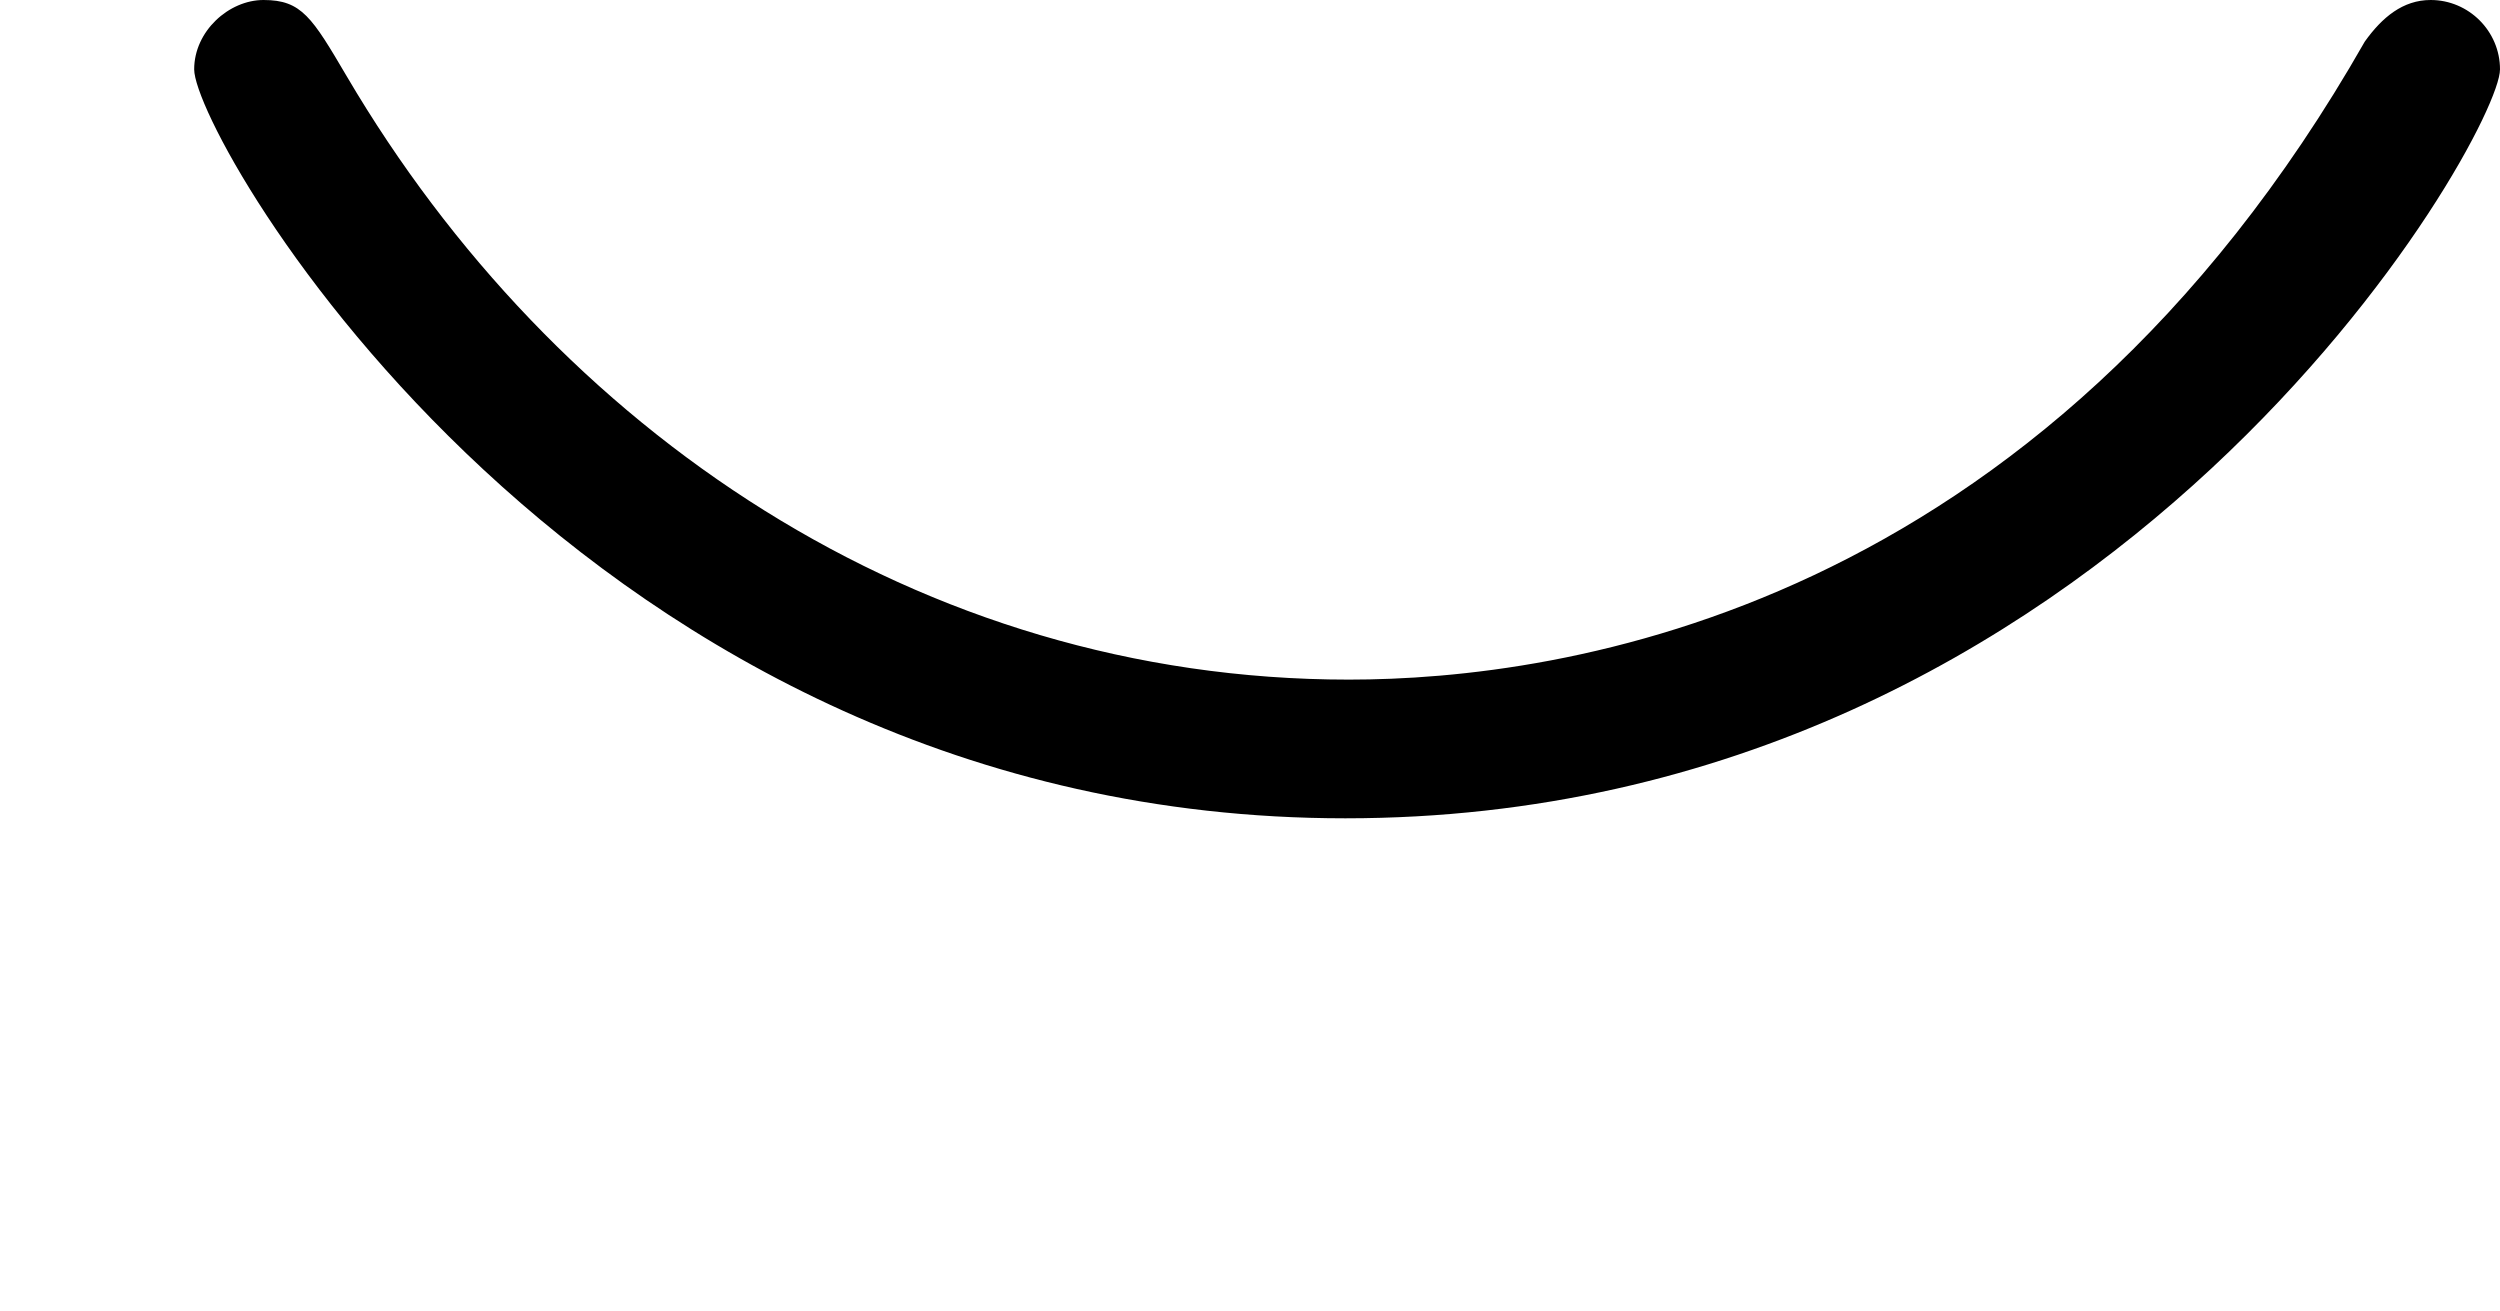 <?xml version='1.0' encoding='ISO-8859-1'?>
<!DOCTYPE svg PUBLIC "-//W3C//DTD SVG 1.1//EN" "http://www.w3.org/Graphics/SVG/1.1/DTD/svg11.dtd">
<!-- This file was generated by dvisvgm 1.0.11 (i686-pc-linux-gnu) -->
<!-- Thu Jan 29 20:18:34 2015 -->
<svg height='75.6pt' version='1.1' viewBox='4432.22 1719.92 144.2 75.6' width='144.2pt' xmlns='http://www.w3.org/2000/svg' xmlns:xlink='http://www.w3.org/1999/xlink'>
<defs>
<path d='M7.21 -3.58C7.21 -3.69 7.12 -3.78 7.01 -3.78C6.93 -3.78 6.87 -3.73 6.82 -3.66C5.88 -2.01 4.5 -1.82 3.89 -1.82C2.65 -1.82 1.6 -2.54 1 -3.56C0.9 -3.73 0.87 -3.78 0.76 -3.78C0.66 -3.78 0.56 -3.69 0.56 -3.58C0.56 -3.38 1.68 -1.42 3.88 -1.42C6.1 -1.42 7.21 -3.39 7.21 -3.58Z' id='g0-96'/>
</defs>
<g id='page1' transform='matrix(20 0 0 20 0 0)'>
<use x='221.611' xlink:href='#g0-96' y='89.776'/>
</g>
</svg>
